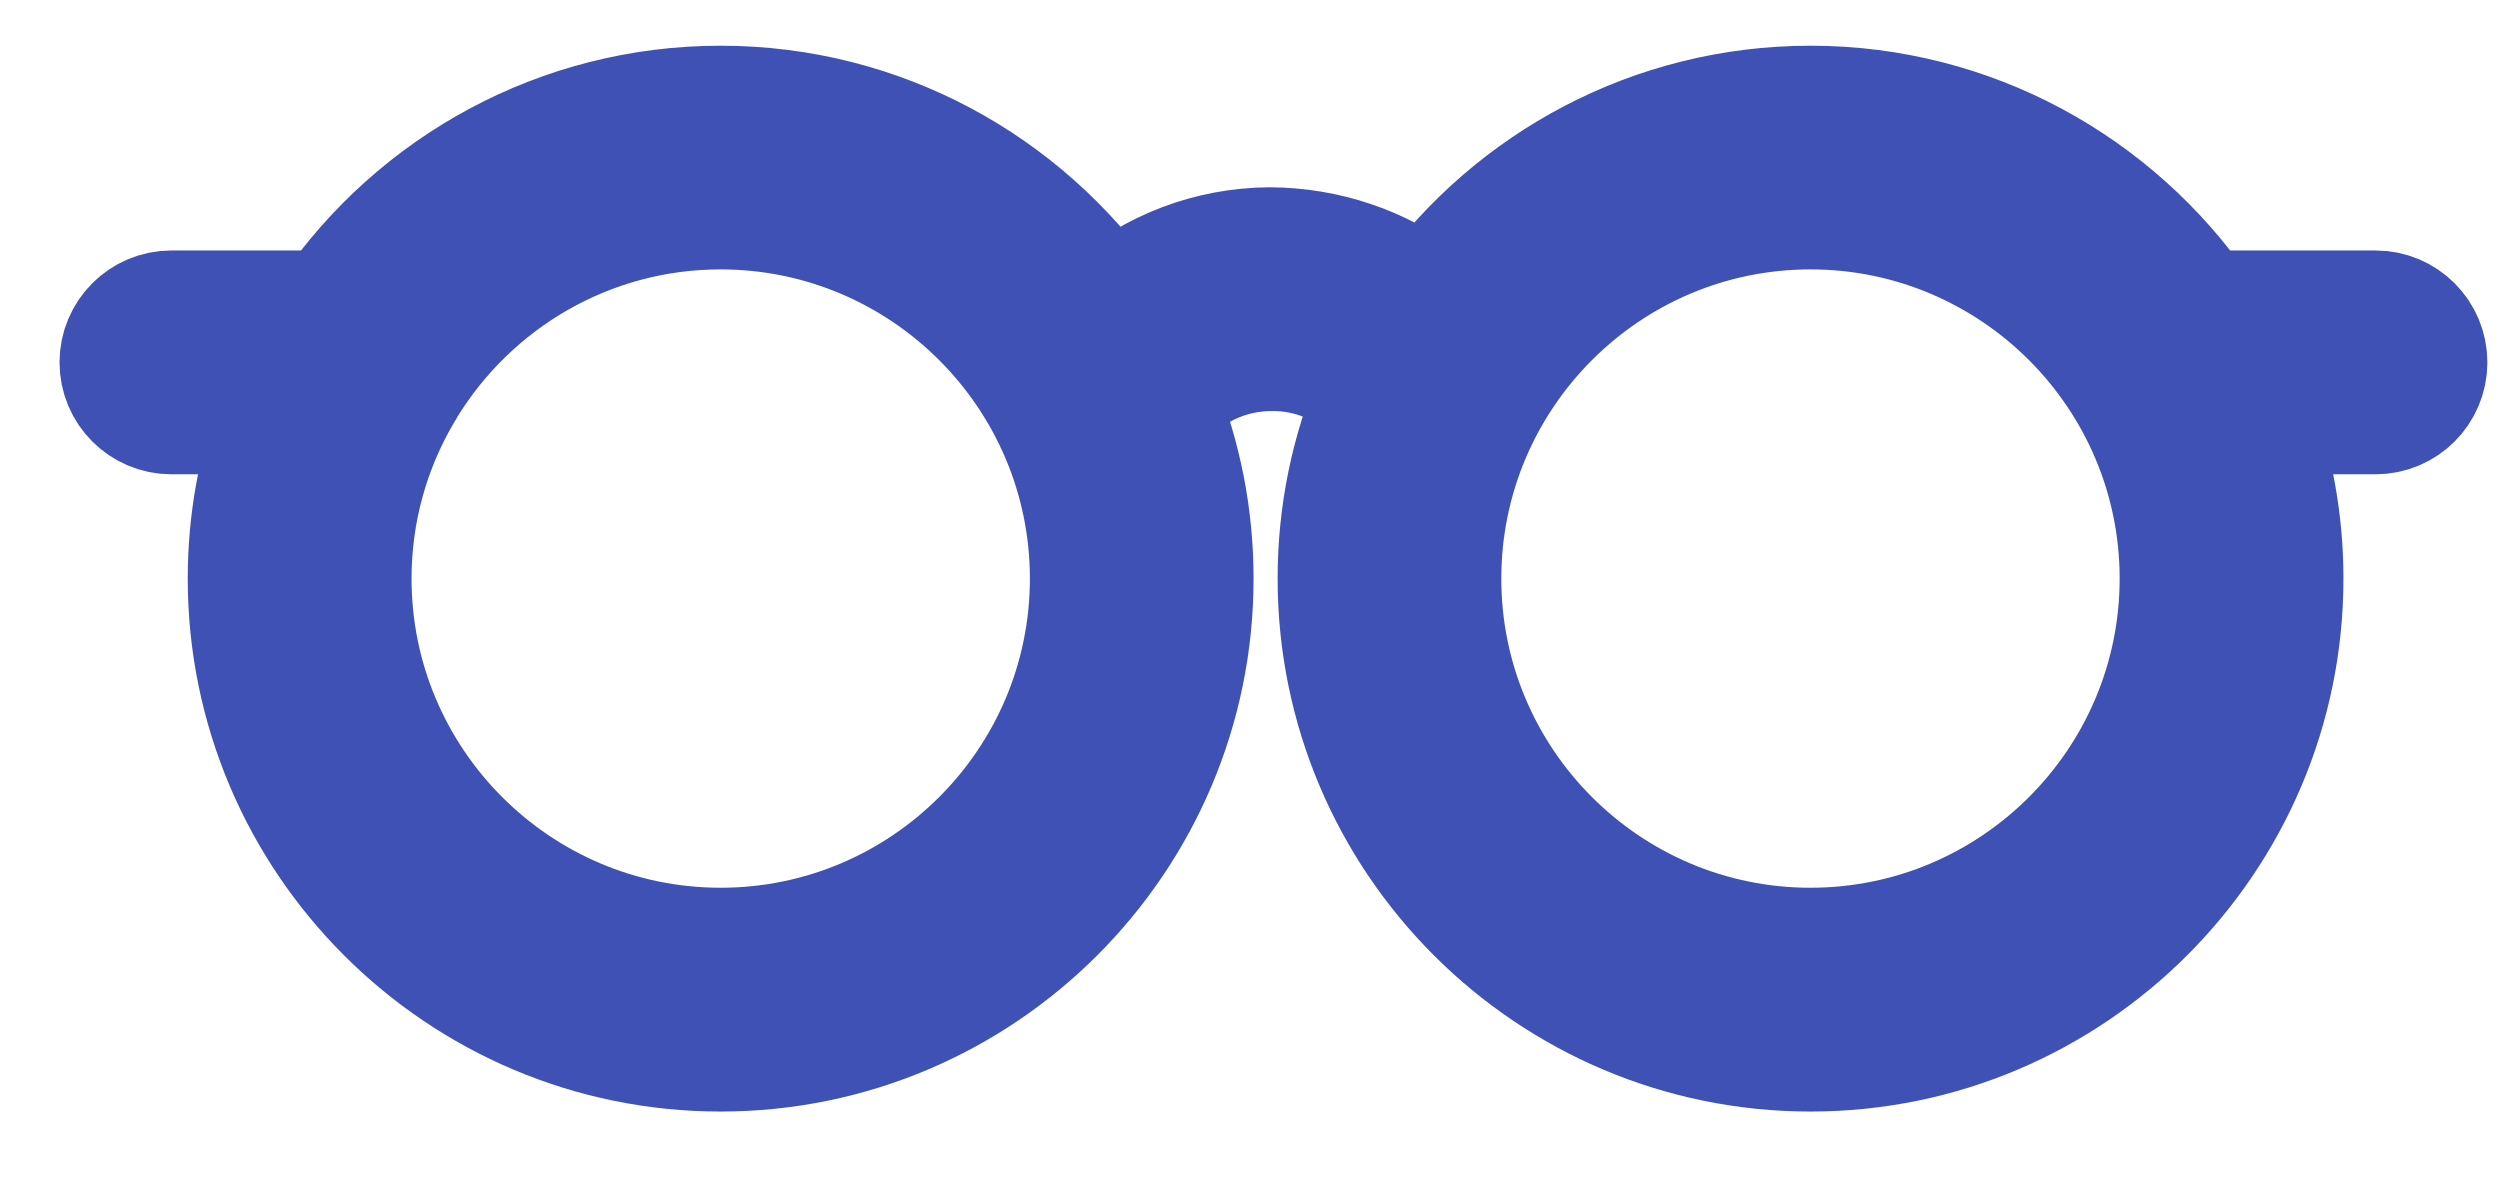 <?xml version="1.0" encoding="UTF-8" standalone="no"?>
<svg width="21px" height="10px" viewBox="0 0 21 10" version="1.1" xmlns="http://www.w3.org/2000/svg" xmlns:xlink="http://www.w3.org/1999/xlink" xmlns:sketch="http://www.bohemiancoding.com/sketch/ns">
    <!-- Generator: Sketch 3.4 (15588) - http://www.bohemiancoding.com/sketch -->
    <title>ic_read</title>
    <desc>Created with Sketch.</desc>
    <defs></defs>
    <g id="1.Home" stroke="none" stroke-width="1" fill="none" fill-rule="evenodd" sketch:type="MSPage">
        <g id="1.Home_Desktop_HD" sketch:type="MSArtboardGroup" transform="translate(-827, -5191)" stroke="#3F51B5" fill="#3F51B5">
            <g id="5.News" sketch:type="MSLayerGroup" transform="translate(0, 4607)">
                <g id="2" transform="translate(534, 184)" sketch:type="MSShapeGroup">
                    <g id="Cta_read" transform="translate(294, 395)">
                        <path d="M18.955,7.604 L17.481,7.604 C16.763,6.566 15.563,5.884 14.208,5.884 C12.885,5.884 11.711,6.534 10.988,7.53 C10.61,7.231 10.141,7.075 9.662,7.073 C9.16,7.078 8.687,7.258 8.312,7.584 C7.592,6.557 6.4,5.884 5.053,5.884 C3.698,5.884 2.499,6.566 1.781,7.604 L0.44,7.604 C0.197,7.604 0,7.801 0,8.044 C0,8.287 0.197,8.484 0.44,8.484 L1.323,8.484 C1.164,8.913 1.077,9.377 1.077,9.86 C1.077,12.053 2.861,13.837 5.053,13.837 C7.246,13.837 9.03,12.053 9.03,9.86 C9.03,9.336 8.928,8.835 8.743,8.376 C8.768,8.359 8.792,8.34 8.814,8.317 C9.041,8.085 9.345,7.956 9.67,7.953 C10.004,7.947 10.302,8.074 10.534,8.301 C10.538,8.305 10.542,8.308 10.546,8.312 C10.343,8.788 10.232,9.311 10.232,9.86 C10.232,12.053 12.015,13.837 14.208,13.837 C16.401,13.837 18.185,12.053 18.185,9.86 C18.185,9.377 18.098,8.913 17.939,8.484 L18.955,8.484 C19.197,8.484 19.394,8.287 19.394,8.044 C19.394,7.801 19.197,7.604 18.955,7.604 L18.955,7.604 Z M5.053,12.957 C3.346,12.957 1.957,11.568 1.957,9.86 C1.957,9.289 2.113,8.754 2.384,8.294 C2.395,8.278 2.405,8.261 2.414,8.243 C2.959,7.356 3.938,6.763 5.053,6.763 C6.761,6.763 8.151,8.153 8.151,9.86 C8.151,11.568 6.761,12.957 5.053,12.957 L5.053,12.957 Z M14.208,12.957 C12.5,12.957 11.111,11.568 11.111,9.86 C11.111,8.153 12.5,6.763 14.208,6.763 C15.916,6.763 17.305,8.153 17.305,9.86 C17.305,11.568 15.916,12.957 14.208,12.957 L14.208,12.957 Z" id="ic_read"></path>
                    </g>
                </g>
            </g>
        </g>
    </g>
</svg>